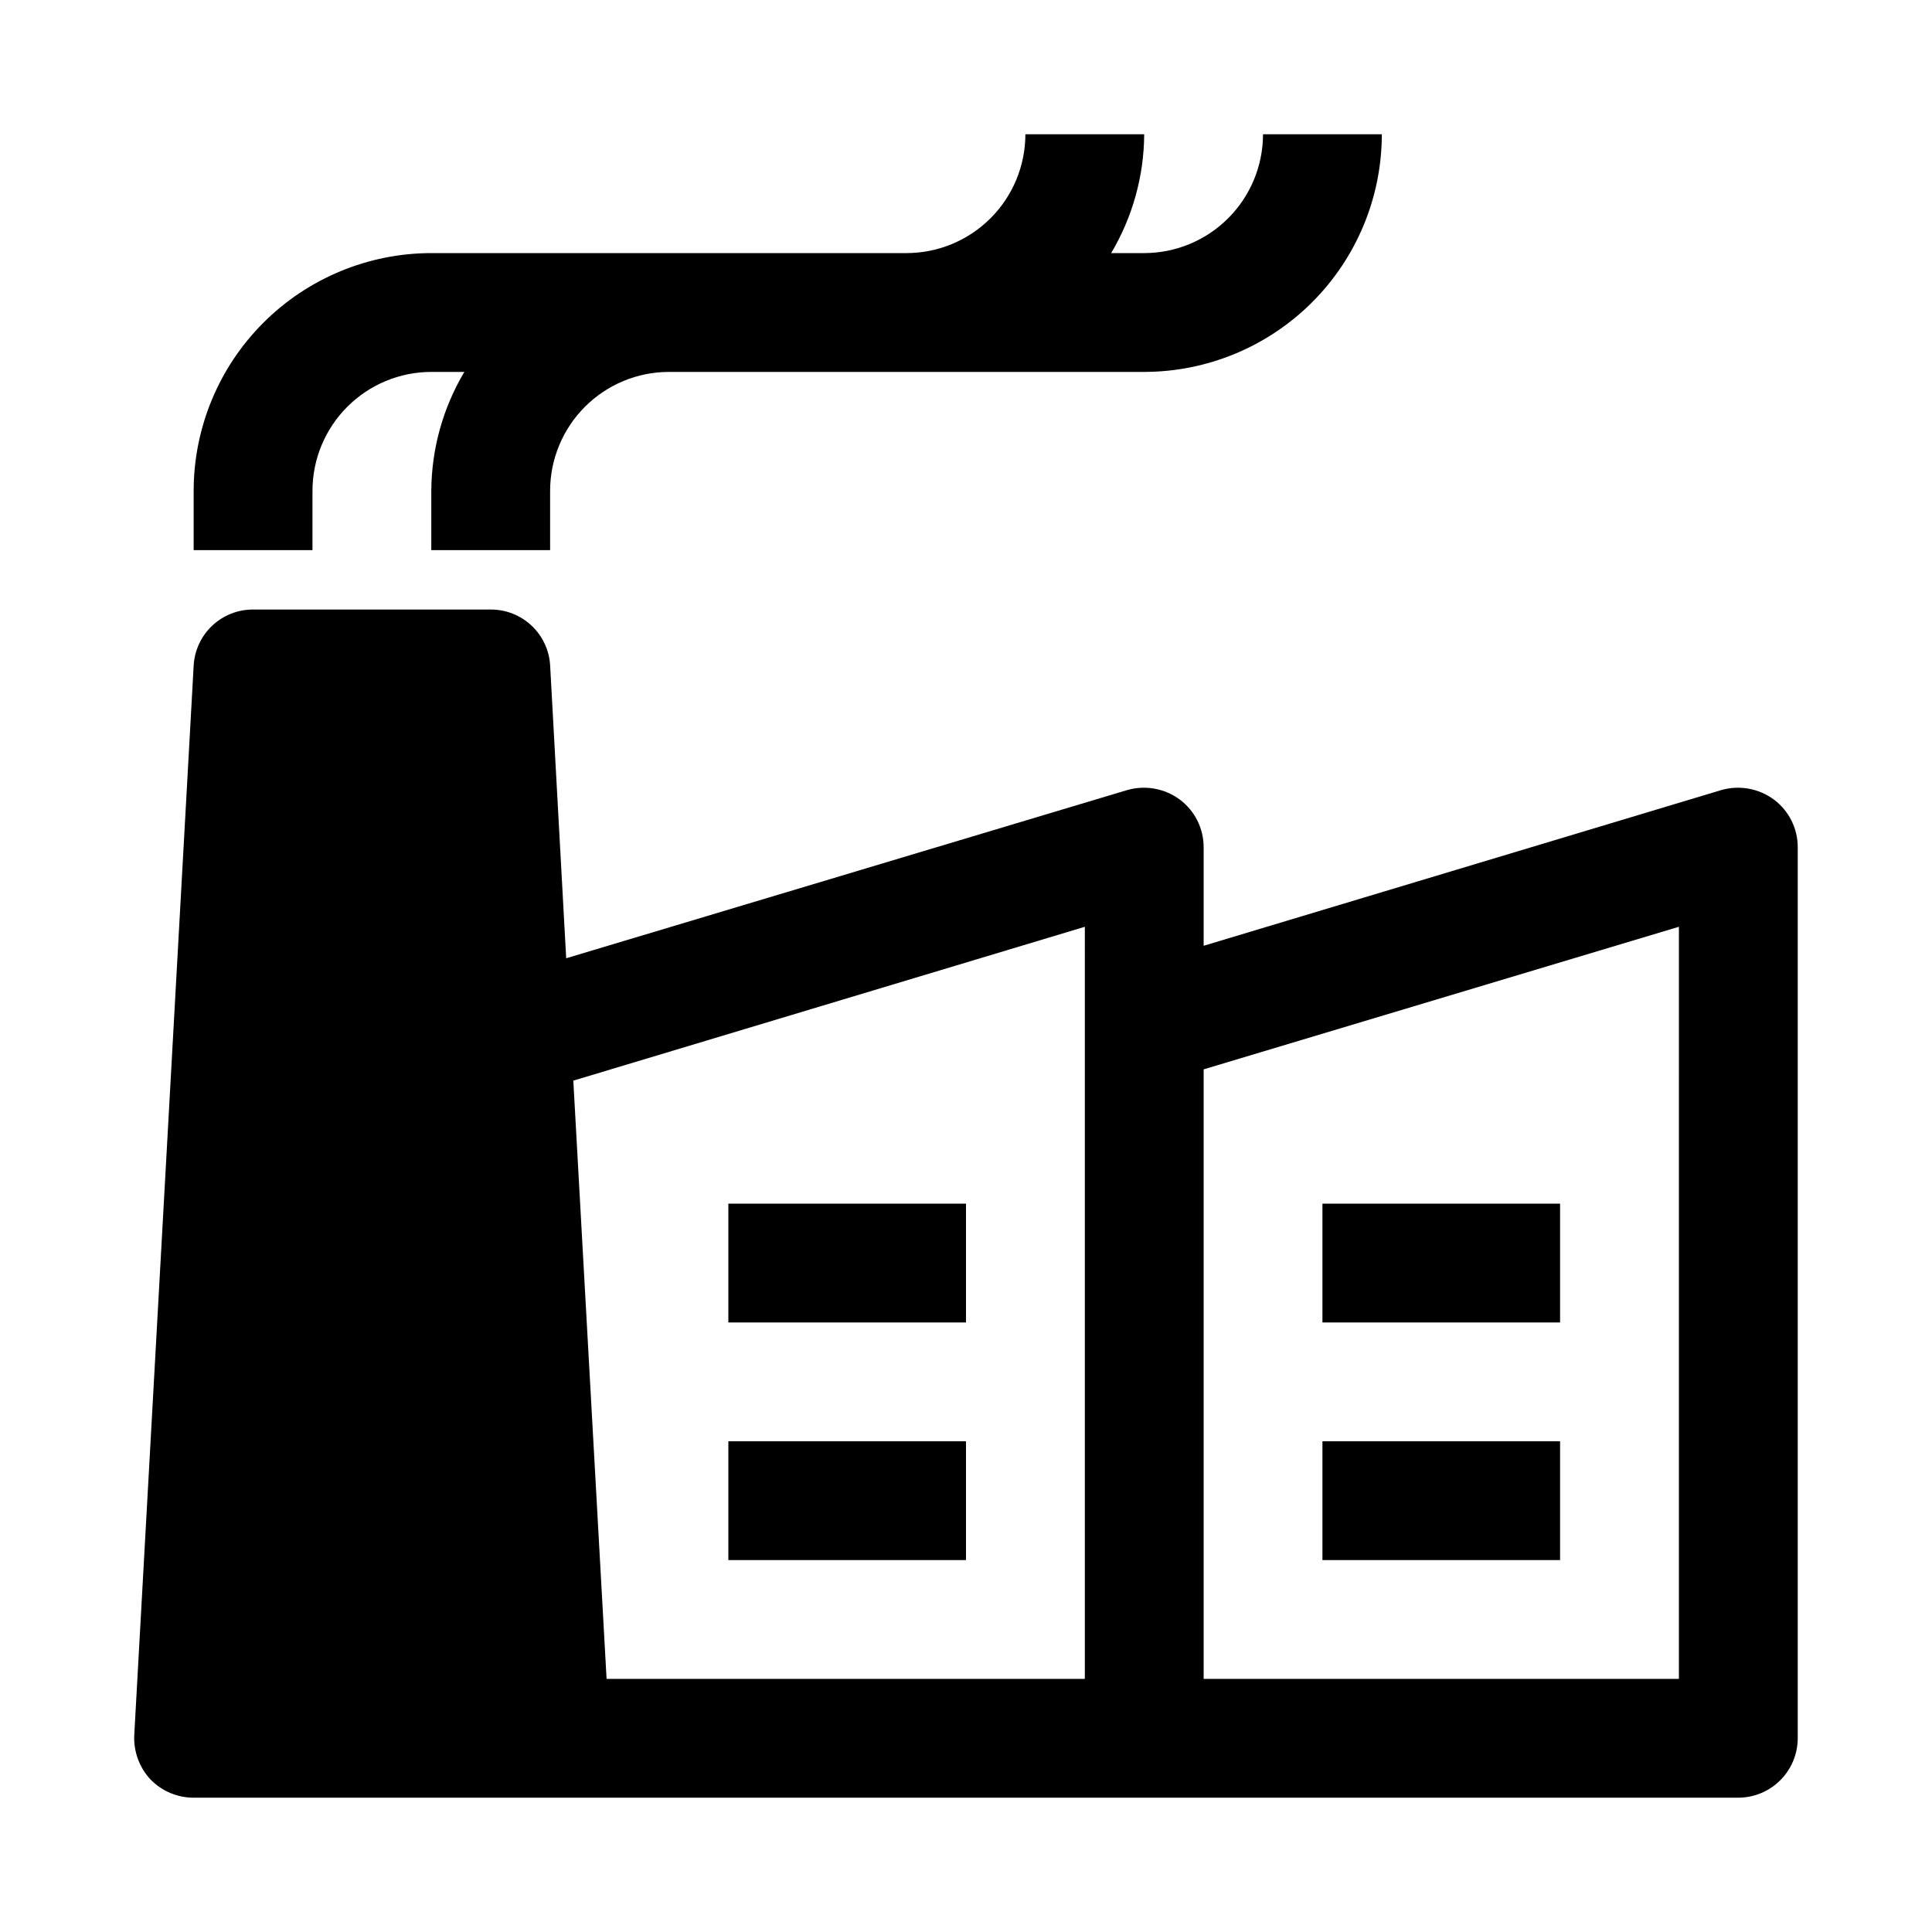 <?xml version="1.0" encoding="UTF-8"?>
<!-- Uploaded to: ICON Repo, www.iconrepo.com, Generator: ICON Repo Mixer Tools -->
<svg fill="#000000" width="800px" height="800px" version="1.1" viewBox="144 144 512 512" xmlns="http://www.w3.org/2000/svg">
 <g>
  <path d="m614.12 355.91c-4.019-2.984-9.203-3.914-14.012-2.519l-137.13 41.25v-26.133c0-4.957-2.332-9.625-6.301-12.598-4.019-2.984-9.203-3.914-14.012-2.519l-148.62 44.559-4.254-77.621c-0.234-4.012-1.996-7.781-4.926-10.531-2.926-2.754-6.797-4.281-10.816-4.266h-62.977c-4.019-0.016-7.891 1.512-10.82 4.266-2.926 2.75-4.688 6.519-4.926 10.531l-15.742 283.39c-0.234 4.348 1.297 8.609 4.25 11.809 3.012 3.121 7.16 4.883 11.492 4.879h409.35c4.172-0.012 8.168-1.676 11.117-4.625 2.949-2.949 4.613-6.945 4.625-11.117v-236.16c0.004-4.957-2.332-9.625-6.297-12.598zm-182.63 233.01h-126.74l-8.816-158.54 135.56-40.773zm157.44 0h-125.95v-161.53l125.95-37.785-0.004 199.32z"/>
  <path d="m337.02 462.98h62.977v31.488h-62.977z"/>
  <path d="m337.02 525.95h62.977v31.488h-62.977z"/>
  <path d="m494.46 462.98h62.977v31.488h-62.977z"/>
  <path d="m494.46 525.95h62.977v31.488h-62.977z"/>
  <path d="m226.81 274.05c0.012-8.348 3.332-16.352 9.234-22.254 5.902-5.906 13.906-9.227 22.254-9.234h8.758c-5.668 9.527-8.695 20.398-8.758 31.488v15.742h31.488v-15.742c0.012-8.348 3.332-16.352 9.234-22.254 5.902-5.906 13.906-9.227 22.254-9.234h125.95c16.695-0.02 32.703-6.66 44.512-18.465 11.805-11.809 18.445-27.816 18.465-44.512h-31.488c-0.008 8.348-3.332 16.352-9.234 22.254-5.902 5.902-13.906 9.223-22.254 9.234h-8.758c5.672-9.527 8.695-20.398 8.758-31.488h-31.488c-0.008 8.348-3.328 16.352-9.234 22.254-5.902 5.902-13.906 9.223-22.254 9.234h-125.95c-16.695 0.016-32.703 6.66-44.512 18.465-11.805 11.805-18.445 27.812-18.465 44.512v15.742h31.488z"/>
 </g>
</svg>